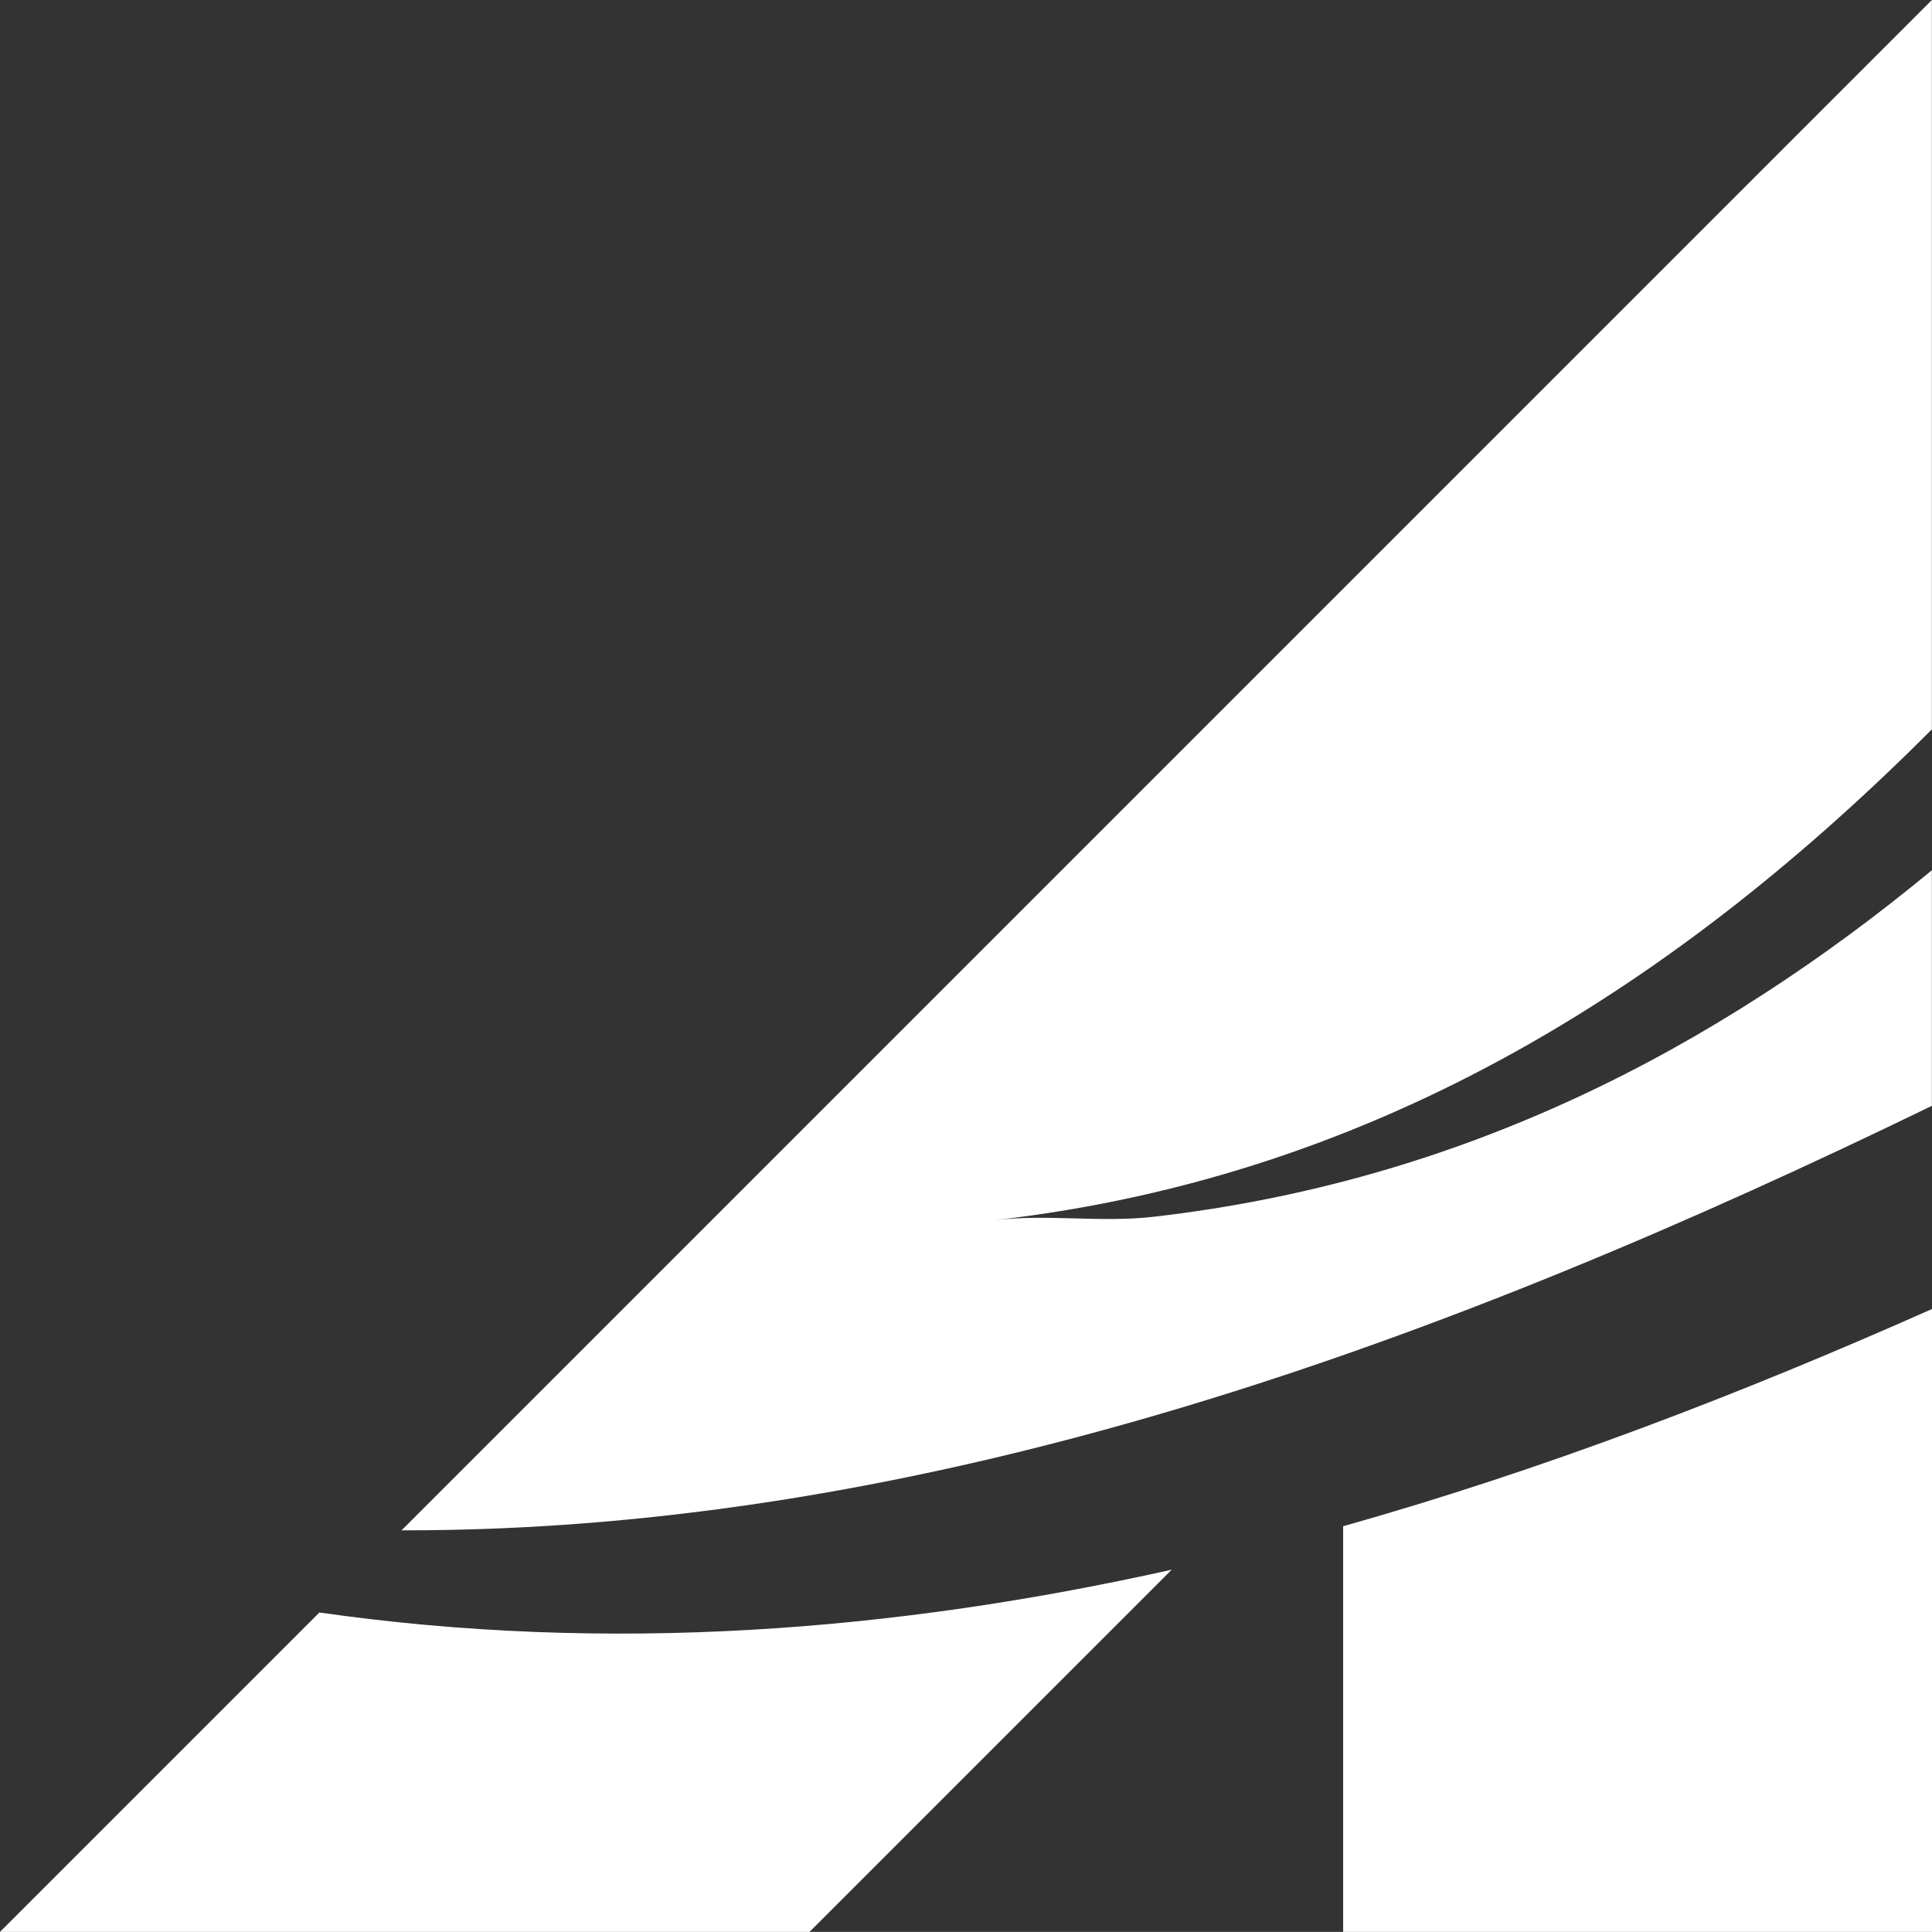 <?xml version="1.0" encoding="UTF-8"?>
<svg viewBox="65.86 26.3 155.65 155.64" width="155.65" height="155.64" xmlns="http://www.w3.org/2000/svg">
  <rect x="65.86" y="26.3" width="155.65" height="155.64" fill="#333333" stroke="none"/>
  <defs>
    <style>
      .cls-1 {
        fill: #fff;
        stroke-width: 0px;
      }
    </style>
  </defs>
  <g>
    <path class="cls-1" d="M221.5,96.41c-17.51,14.47-37.92,25.08-62.72,27.92-4.14.48-8.57-.22-12.69.26,31.04-3.56,55.21-19.29,75.41-39.53V26.3l-123.29,123.29c43.07.08,84.61-15.4,123.29-34.2v-18.97Z"/>
    <path class="cls-1" d="M174.07,181.94h47.44v-50.18c-15.43,6.86-31.27,12.94-47.44,17.5v32.67Z"/>
    <path class="cls-1" d="M91.59,156.21l-25.73,25.73h65.22l29.18-29.18c-22.38,5-45.34,6.78-68.67,3.45Z"/>
  </g>
</svg>
